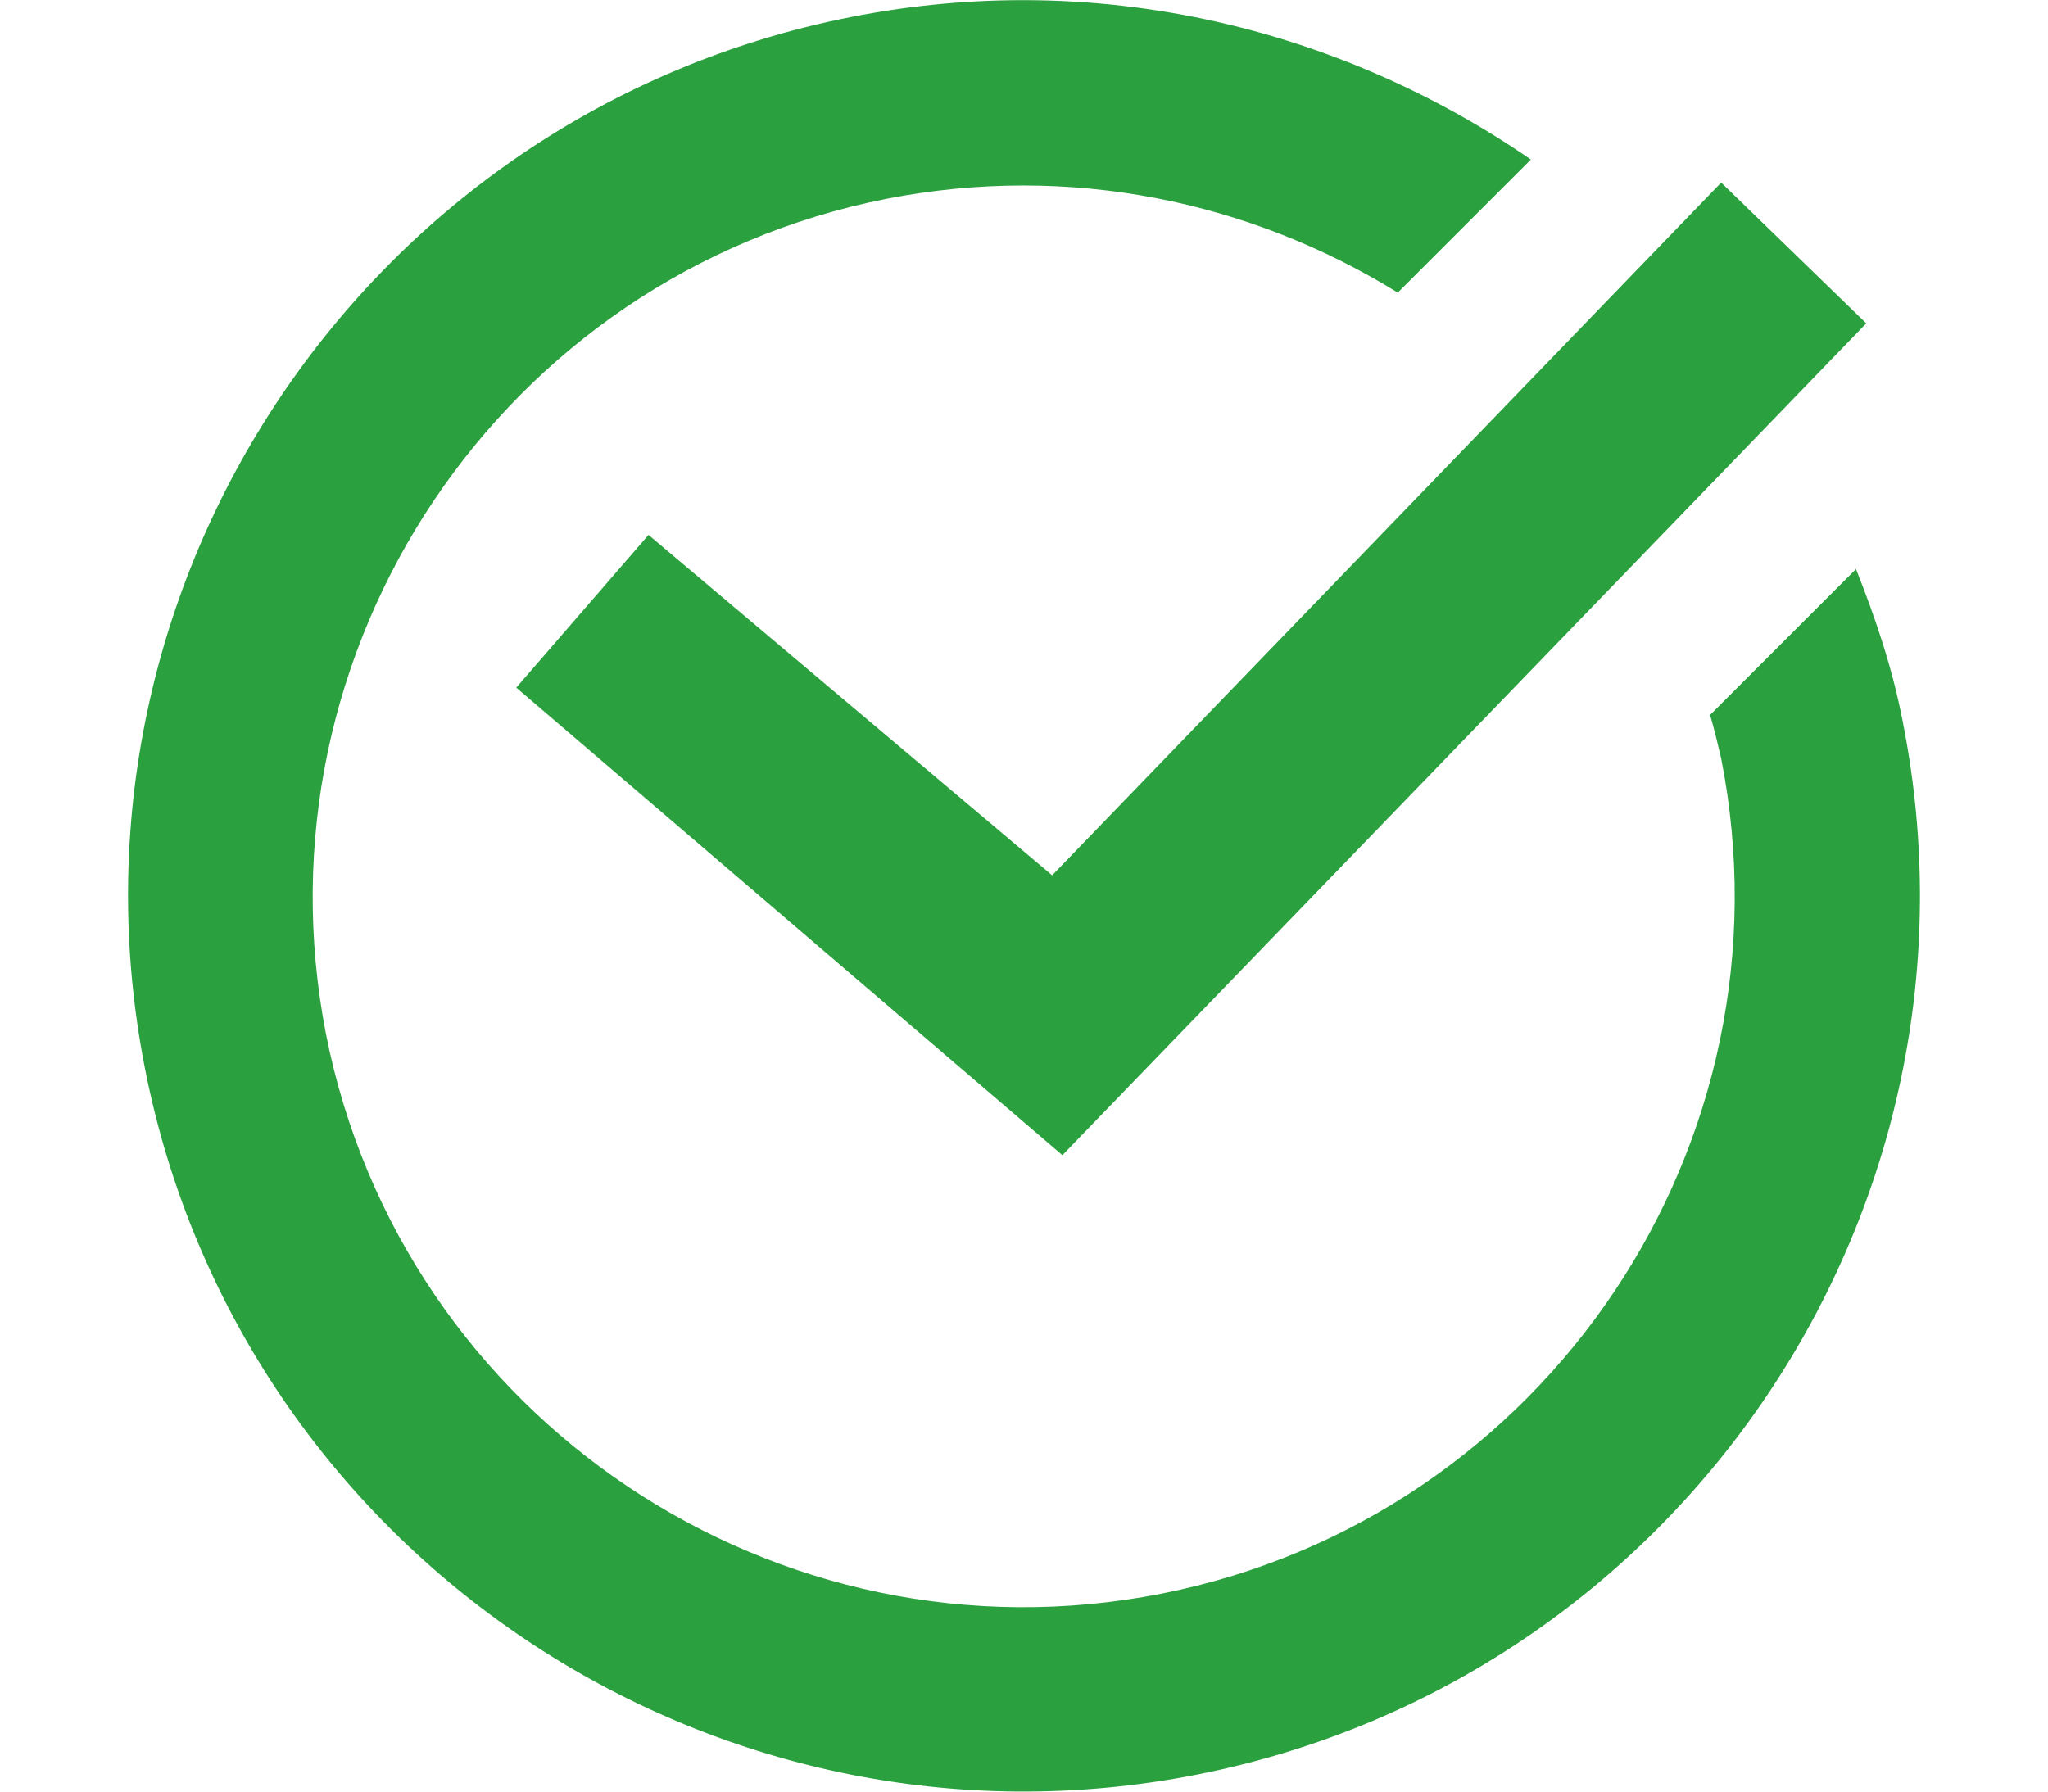 <svg id="ico_check2" xmlns="http://www.w3.org/2000/svg" viewBox="0 0 21 21" width="24px" height="21px" ><defs><style>.cls-1{fill:#2ba03e;}.cls-1,.cls-2{stroke-width:0px;}.cls-2{fill:none;}</style></defs><polygon class="cls-1" points="18.67 2.14 10.83 10.26 6.1 6.27 4.55 8.06 10.95 13.54 20.37 3.79 18.67 2.14"/><path class="cls-2" d="m13.09,5.21l1.79-1.79c-1.73-1.07-3.84-1.52-5.99-1.1C4.38,3.22,1.44,7.61,2.33,12.11c.89,4.51,5.28,7.45,9.79,6.56,4.51-.89,7.45-5.28,6.56-9.79-.03-.17-.08-.34-.13-.51l-1.15,1.15-4.31-4.31Z"/><path class="cls-1" d="m20.25,6.67l-1.71,1.71c.05.17.09.34.13.51.89,4.51-2.05,8.9-6.56,9.79-4.51.89-8.9-2.05-9.79-6.56C1.44,7.61,4.38,3.22,8.89,2.33c2.15-.42,4.26.03,5.99,1.1l1.56-1.56C14.19.32,11.35-.37,8.47.2,2.79,1.32-.92,6.85.2,12.53c1.12,5.68,6.65,9.39,12.33,8.27s9.39-6.65,8.27-12.33c-.12-.63-.32-1.22-.55-1.8Z"/></svg>